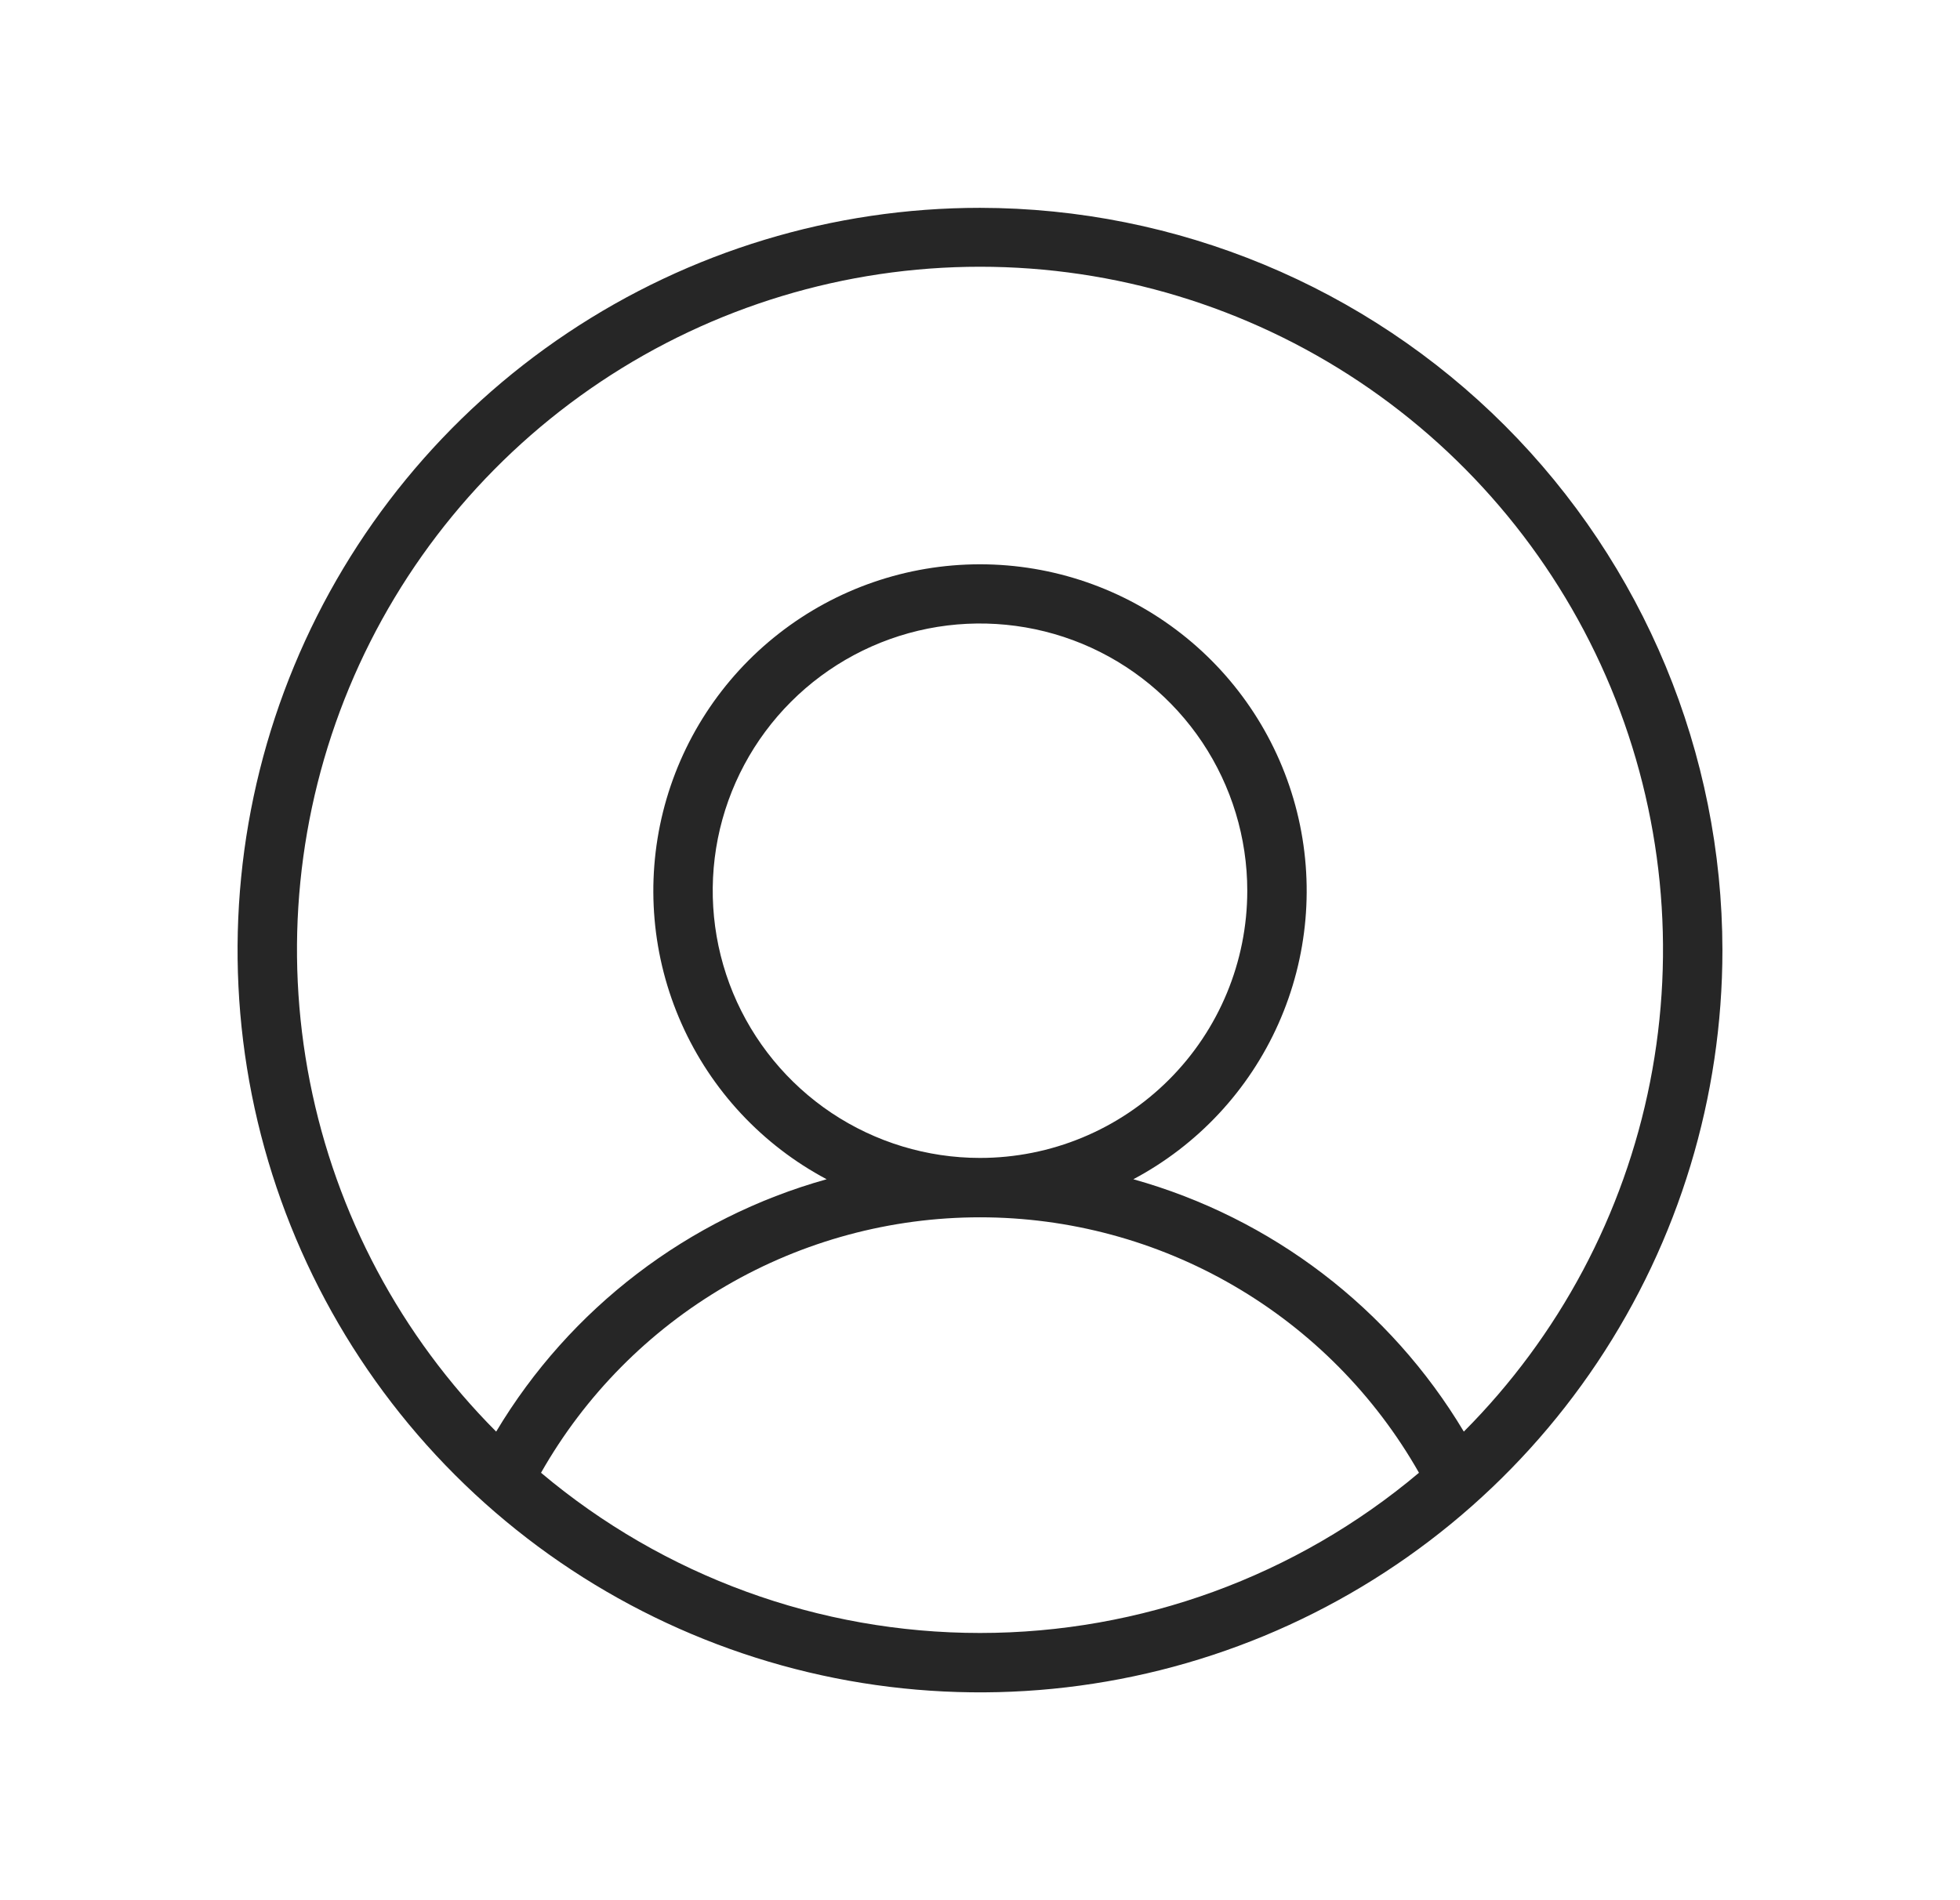 <svg width="33" height="32" viewBox="0 0 33 32" fill="none" xmlns="http://www.w3.org/2000/svg">
<g clip-path="url(#clip0_1831_28245)">
<path d="M16.5 3.5C14.028 3.5 11.611 4.233 9.555 5.607C7.5 6.98 5.898 8.932 4.952 11.216C4.005 13.501 3.758 16.014 4.24 18.439C4.723 20.863 5.913 23.091 7.661 24.839C9.409 26.587 11.637 27.777 14.061 28.26C16.486 28.742 19 28.495 21.284 27.549C23.568 26.602 25.52 25 26.893 22.945C28.267 20.889 29 18.472 29 16C28.996 12.686 27.678 9.509 25.335 7.165C22.991 4.822 19.814 3.504 16.5 3.5ZM9.109 24.802C9.851 23.496 10.925 22.41 12.224 21.654C13.522 20.898 14.998 20.5 16.5 20.5C18.002 20.5 19.478 20.898 20.776 21.654C22.075 22.41 23.149 23.496 23.891 24.802C21.822 26.545 19.205 27.5 16.5 27.5C13.795 27.5 11.178 26.545 9.109 24.802ZM24.646 24.109C23.404 22.032 21.413 20.511 19.082 19.859C20.166 19.283 21.026 18.361 21.525 17.239C22.024 16.118 22.134 14.863 21.837 13.672C21.54 12.481 20.853 11.424 19.886 10.669C18.919 9.913 17.727 9.503 16.5 9.503C15.273 9.503 14.081 9.913 13.114 10.669C12.147 11.424 11.46 12.481 11.163 13.672C10.867 14.863 10.976 16.118 11.475 17.239C11.974 18.361 12.834 19.283 13.918 19.859C11.587 20.511 9.596 22.032 8.354 24.109C6.75 22.499 5.658 20.45 5.218 18.22C4.778 15.99 5.008 13.68 5.879 11.581C6.751 9.482 8.225 7.689 10.115 6.427C12.005 5.165 14.227 4.492 16.5 4.492C18.773 4.492 20.994 5.165 22.885 6.427C24.775 7.689 26.249 9.482 27.121 11.581C27.992 13.68 28.222 15.99 27.782 18.22C27.342 20.45 26.25 22.499 24.646 24.109ZM16.5 19.5C15.61 19.5 14.74 19.236 14 18.742C13.26 18.247 12.683 17.544 12.342 16.722C12.002 15.9 11.913 14.995 12.086 14.122C12.26 13.249 12.689 12.447 13.318 11.818C13.947 11.189 14.749 10.76 15.622 10.586C16.495 10.413 17.4 10.502 18.222 10.842C19.044 11.183 19.747 11.76 20.242 12.5C20.736 13.24 21 14.11 21 15C21 16.194 20.526 17.338 19.682 18.182C18.838 19.026 17.694 19.5 16.5 19.5Z" fill="#262626"/>
</g>
<defs>
<clipPath id="clip0_1831_28245">
<rect width="32" height="32" fill="white" transform="translate(0.5)"/>
</clipPath>
</defs>
</svg>
